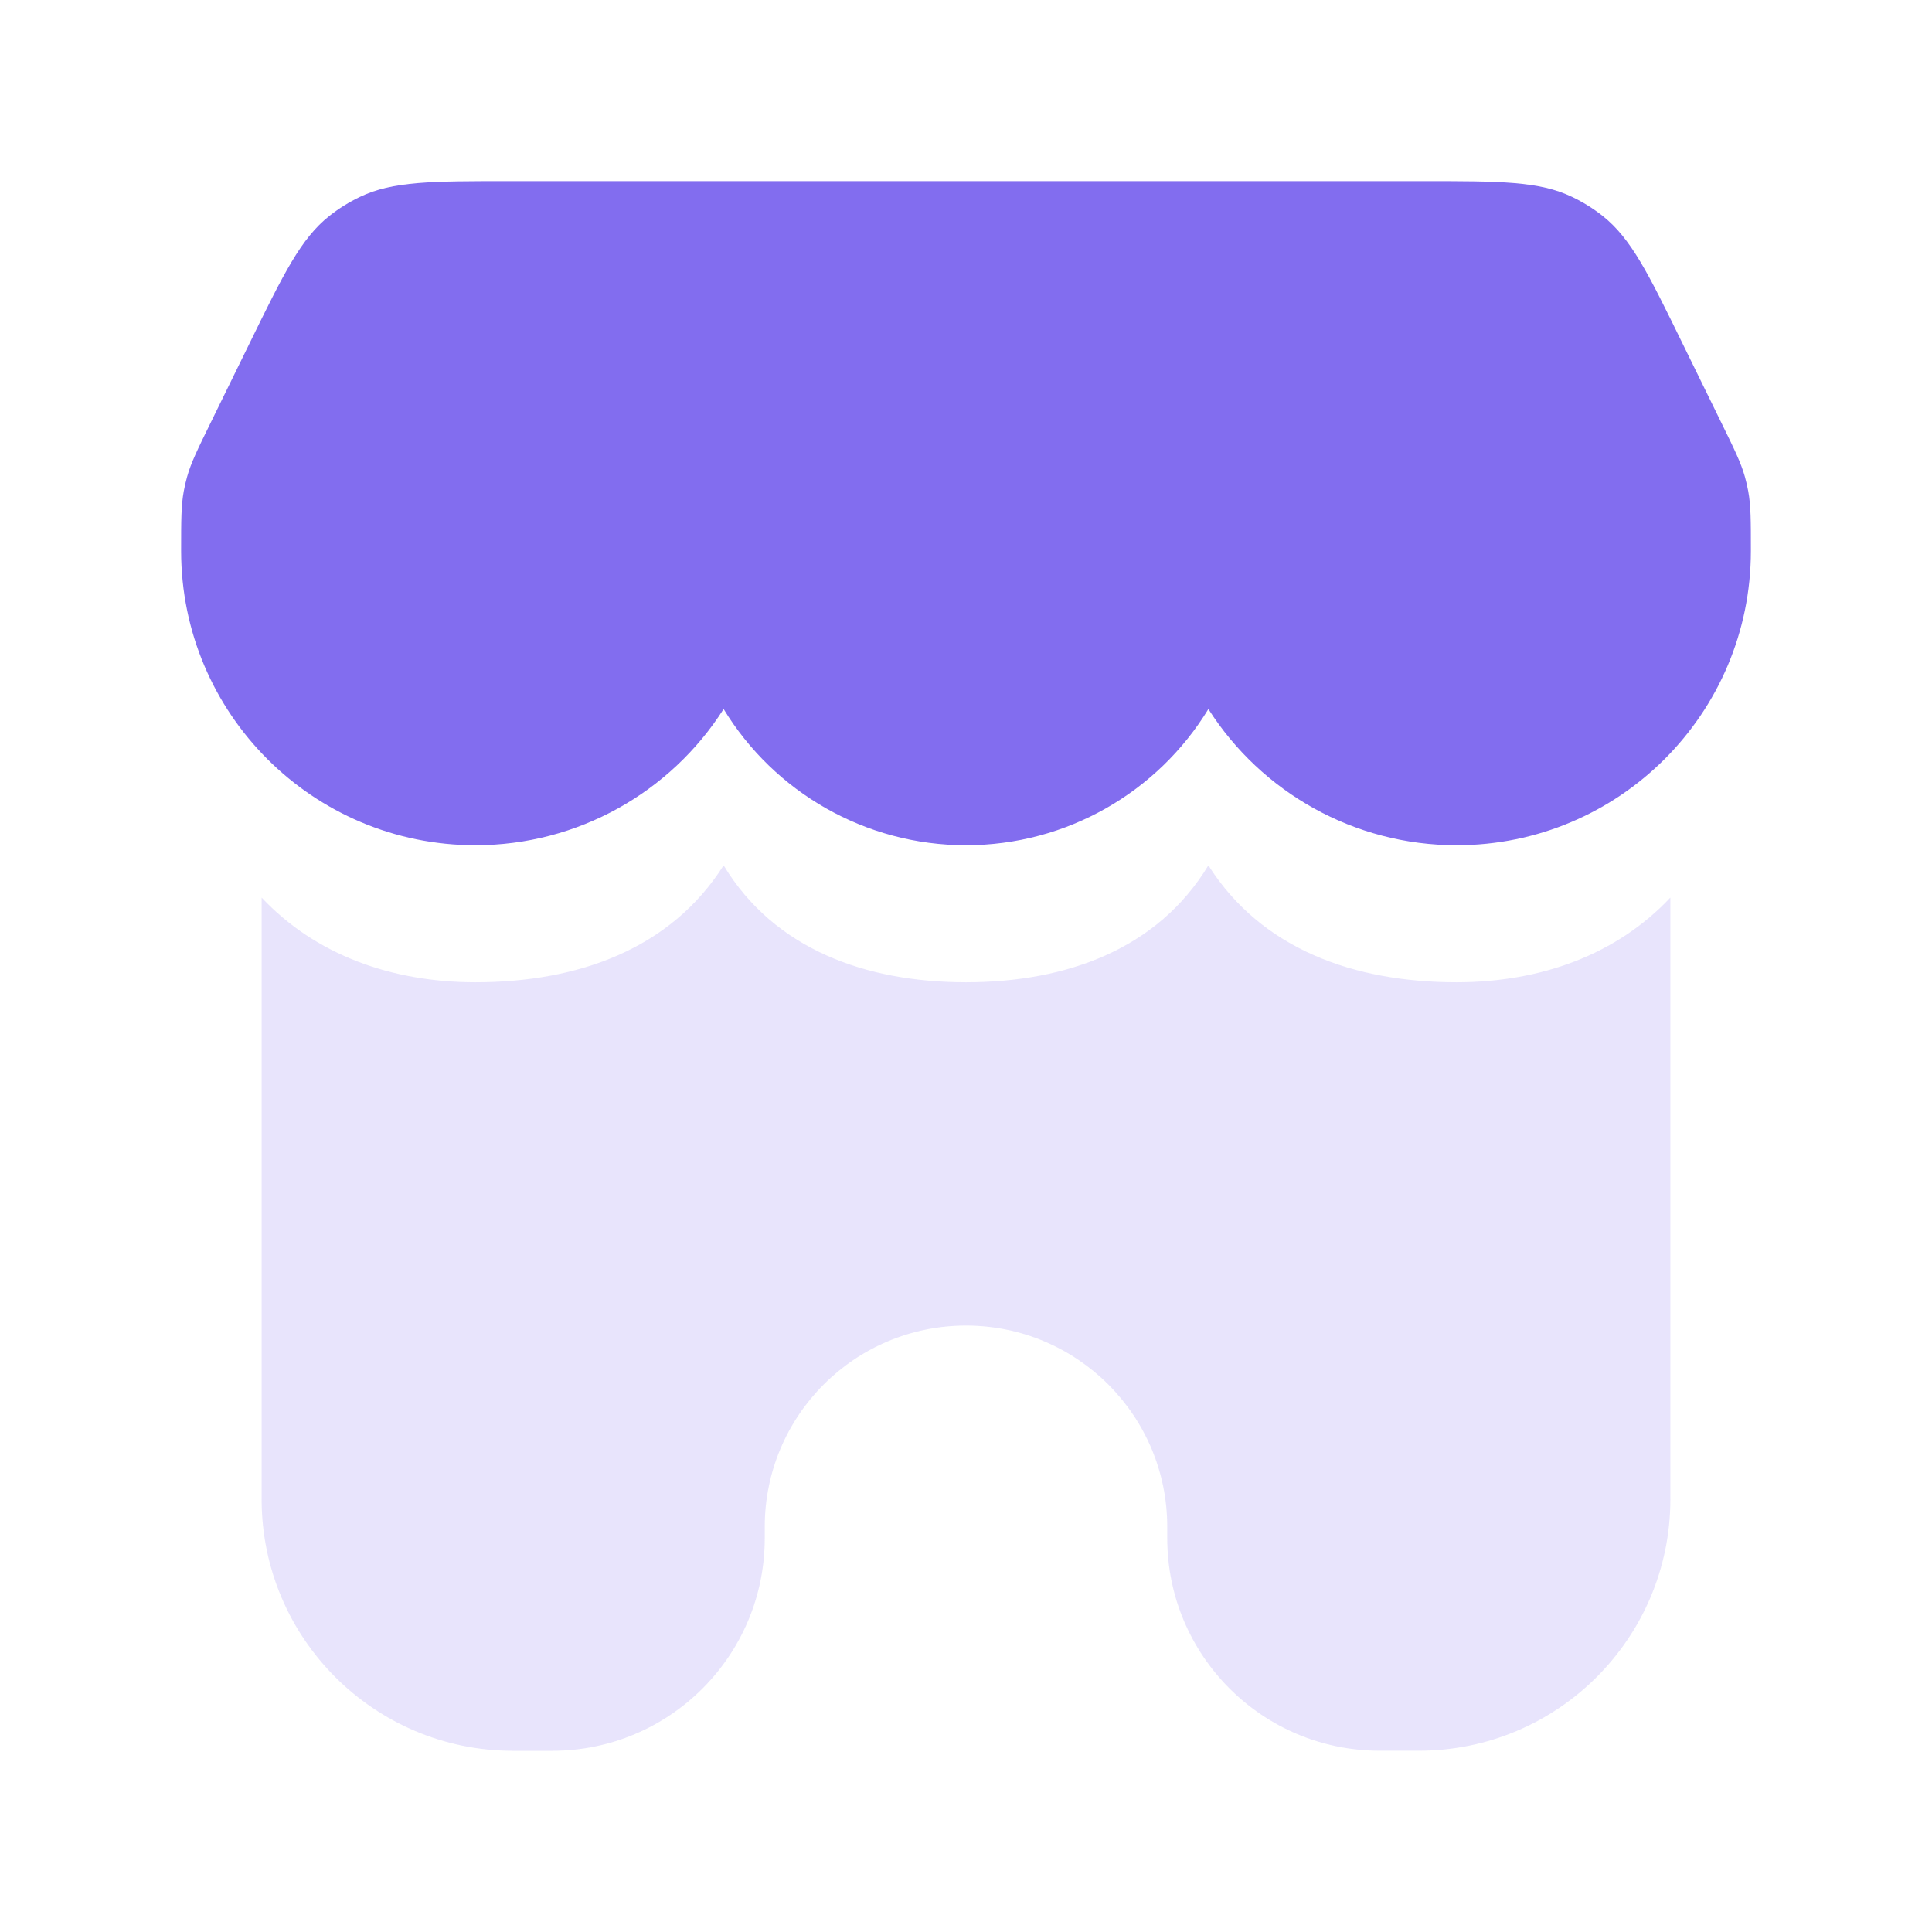 <svg width="50" height="50" viewBox="0 0 24 24" fill="none" xmlns="http://www.w3.org/2000/svg">
<path d="M3.25 11.15V18.624C3.25 20.35 4.649 21.749 6.374 21.749L6.858 21.749C8.317 21.75 9.5 20.567 9.5 19.108V18.967C9.5 17.586 10.619 16.467 12 16.467V16.467C13.381 16.467 14.5 17.586 14.5 18.967V19.108C14.5 20.566 15.682 21.748 17.141 21.748H17.625C19.351 21.748 20.75 20.349 20.75 18.623V11.15C20.084 11.859 19.14 12.202 18.094 12.202C16.825 12.202 15.671 11.793 15.011 10.75C14.381 11.791 13.248 12.202 12 12.202C10.752 12.202 9.619 11.791 8.989 10.75C8.329 11.793 7.175 12.202 5.906 12.202C4.86 12.202 3.916 11.859 3.25 11.15Z" fill="#826def" fill-opacity="0.18"></path>
<path d="M2.25 6.844C2.25 8.863 3.887 10.5 5.906 10.5C7.175 10.5 8.329 9.845 8.989 8.808C9.619 9.843 10.752 10.5 12 10.5C13.248 10.5 14.381 9.843 15.011 8.808C15.671 9.845 16.825 10.5 18.094 10.5C20.113 10.5 21.75 8.863 21.75 6.844V6.834C21.75 6.465 21.75 6.281 21.717 6.101C21.706 6.041 21.692 5.982 21.676 5.924C21.627 5.748 21.545 5.582 21.383 5.251L20.901 4.267C20.476 3.397 20.263 2.963 19.907 2.681C19.79 2.589 19.663 2.51 19.529 2.446C19.12 2.25 18.636 2.25 17.668 2.25H6.332C5.364 2.25 4.88 2.25 4.471 2.446C4.337 2.51 4.21 2.589 4.093 2.681C3.737 2.963 3.525 3.397 3.099 4.267L2.617 5.251C2.455 5.582 2.373 5.748 2.324 5.924C2.308 5.982 2.294 6.041 2.283 6.101C2.25 6.281 2.25 6.465 2.25 6.834V6.844Z" fill="#826def"></path>
</svg>